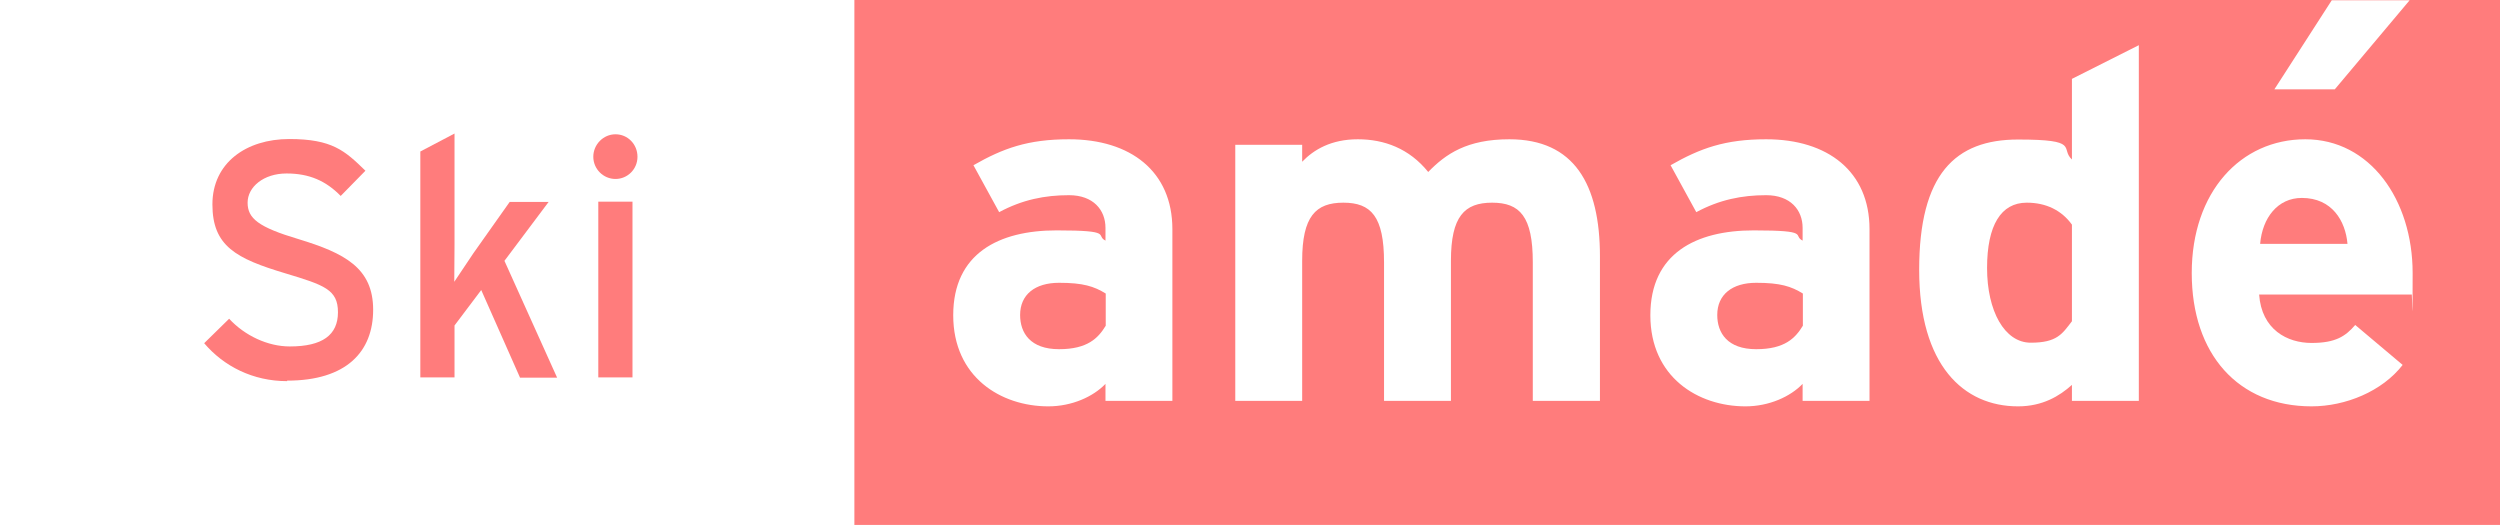 <?xml version="1.0" encoding="UTF-8"?> <svg xmlns="http://www.w3.org/2000/svg" xmlns:svg="http://www.w3.org/2000/svg" version="1.1" viewBox="0 0 1001.6 210.3"><defs><style> .cls-1 { fill: #ff7c7c; } </style></defs><g><g id="svg3153"><g><path class="cls-1" d="M922.2,79.3c-9.7,0-15.8,8-16.7,18.4h35c-.8-9.2-6.2-18.4-18.3-18.4Z"></path><path class="cls-1" d="M812,81.2c-10.3,0-15.9,9-15.9,26.2s7,29.9,17.5,29.9,12.6-3.5,16.5-8.6v-38.7c-4.1-5.7-10.3-8.8-18.1-8.8h0Z"></path><path class="cls-1" d="M688,126.2c0,7.2,4.1,13.7,15.6,13.7s15.7-4.5,18.7-9.4v-12.9c-4.7-2.9-9.1-4.3-18.7-4.3s-15.6,4.7-15.6,12.9Z"></path><path class="cls-1" d="M408.7,126.2c0,7.2,4.1,13.7,15.6,13.7s15.7-4.5,18.7-9.4v-12.9c-4.7-2.9-9.1-4.3-18.7-4.3s-15.6,4.7-15.6,12.9Z"></path><path class="cls-1" d="M342.3,0v210.3h659.3V0H342.3ZM934.2.1h31.2l-30,35.7h-24.2L934.2.1ZM469.7,160.6h-26.8v-6.8c-4.9,5.1-13.4,9-22.9,9-19,0-38.1-11.7-38.1-36.5s18.3-34,41.4-34,15.4,2,19.6,4.1v-5.1c0-7.2-4.9-13.1-14.6-13.1s-18.7,1.8-28,6.8l-10.3-18.8c11.9-6.8,21.8-10.4,38.3-10.4,24.7,0,41.4,12.9,41.4,36v68.8ZM640.9,160.6h-26.8v-55.5c0-18.4-5.2-23.9-16.3-23.9s-16.5,5.5-16.5,23.3v56.1h-26.8v-55.5c0-18.4-5.2-23.9-16.3-23.9s-16.5,5.5-16.5,23.3v56.1h-26.8V58h26.8v6.8c4.7-4.9,11.7-9,22.3-9s20.6,3.7,28.2,13.1c7-7.2,15.5-13.1,32.5-13.1,26,0,36.3,18,36.3,46.9v57.9h-.1ZM749,160.6h-26.8v-6.8c-4.9,5.1-13.4,9-22.9,9-19,0-38.1-11.7-38.1-36.5s18.3-34,41.4-34,15.4,2,19.6,4.1v-5.1c0-7.2-4.9-13.1-14.6-13.1s-18.7,1.8-28,6.8l-10.3-18.8c11.9-6.8,21.8-10.4,38.3-10.4,24.7,0,41.4,12.9,41.4,36v68.8h0ZM856.9,160.6h-26.8v-6.4c-5,4.5-11.8,8.6-21.6,8.6-21.8,0-39.6-16.4-39.6-54.7s14.4-52.2,39.6-52.2,16.7,3.5,21.6,8V31.6l26.8-13.5v142.5ZM966.1,118h-61c1,14.1,11.3,19.4,21,19.4s13.6-2.7,17.5-7.2l19,16c-8.2,10.6-22.9,16.6-36.5,16.6-29.4,0-48-20.9-48-53.4s19.6-53.6,45.5-53.6,43,24.2,43,53.6-.2,6.6-.4,8.6h0Z"></path></g><path id="path2979" class="cls-1" d="M115,152.7c-13.6,0-25.3-5.9-33.2-15.2l10-9.8c6.3,6.8,15.5,11.1,24.3,11.1,13.1,0,19.3-4.6,19.3-13.7s-5.5-10.9-21.1-15.6c-19.7-5.9-29.2-10.9-29.2-27.6s13.6-26.2,30.8-26.2,22.3,4.7,30.5,12.7l-9.9,10.1c-5.9-6-12.5-9-21.7-9s-15.6,5.4-15.6,11.7,4.3,9.8,20.4,14.6c18.4,5.6,29.9,11.5,29.9,28.3s-10.7,28.4-34.5,28.4"></path><path id="path2981" class="cls-1" d="M208.3,151.2l-15.5-35-10.7,14.2v20.8h-13.7V60.7l13.7-7.2v44.4c0,4.3-.1,11.5-.1,15,1.9-2.8,5.5-8.2,7.7-11.5l14.5-20.5h15.6l-17.7,23.6,21.1,46.8h-14.9"></path><path id="path2983" class="cls-1" d="M246.6,71.7c-4.9,0-8.9-4-8.9-8.9s4-9,8.9-9,8.8,4,8.8,9-4,8.9-8.8,8.9ZM253.4,151.2h-13.7v-70.4h13.7v70.4Z"></path></g></g></svg> 